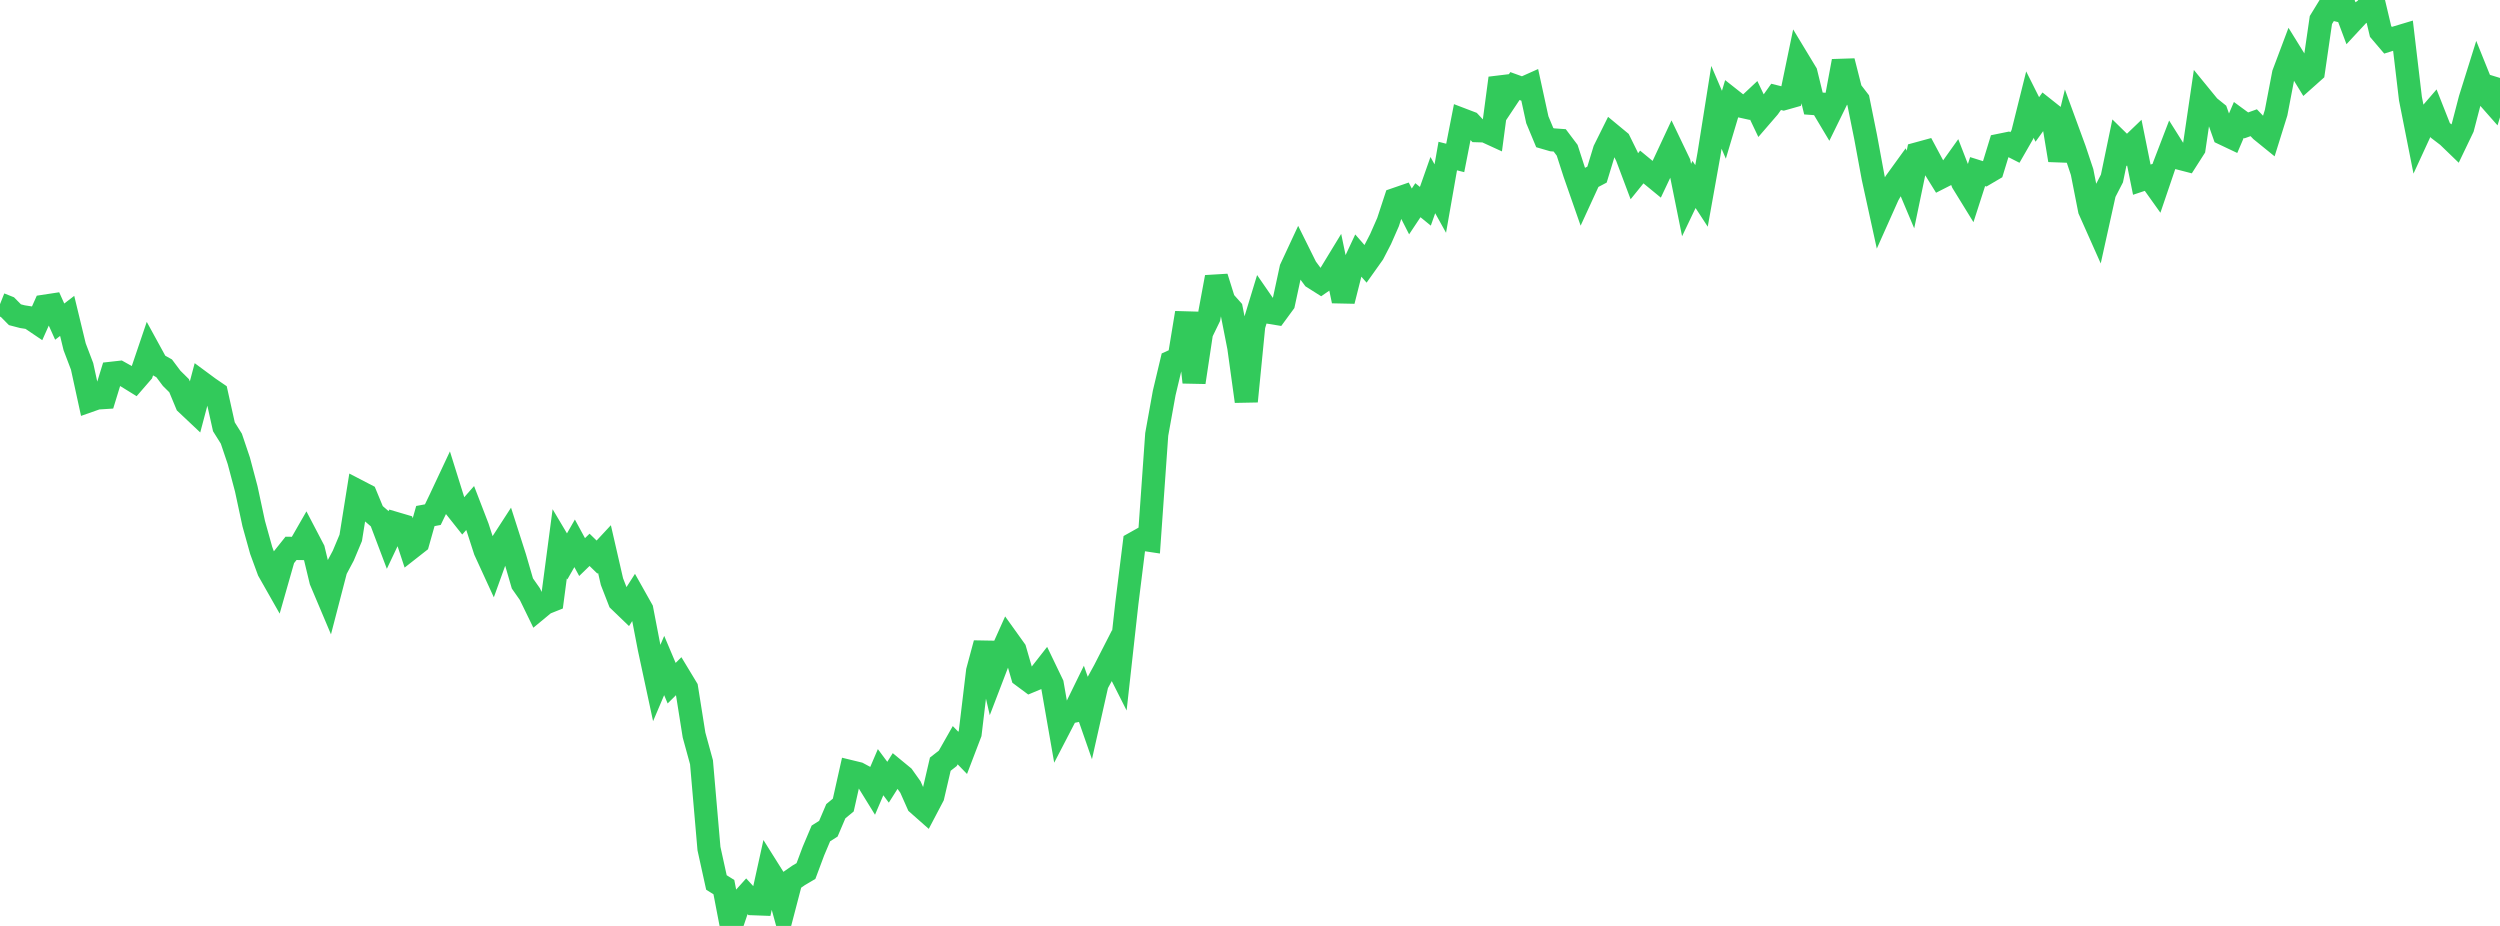 <?xml version="1.0" standalone="no"?>
<!DOCTYPE svg PUBLIC "-//W3C//DTD SVG 1.1//EN" "http://www.w3.org/Graphics/SVG/1.1/DTD/svg11.dtd">

<svg width="135" height="50" viewBox="0 0 135 50" preserveAspectRatio="none" 
  xmlns="http://www.w3.org/2000/svg"
  xmlns:xlink="http://www.w3.org/1999/xlink">


<polyline points="0.0, 16.426 0.403, 16.586 0.806, 16.995 1.209, 17.1 1.612, 17.163 2.015, 17.435 2.418, 16.533 2.821, 16.472 3.224, 17.368 3.627, 17.058 4.03, 18.724 4.433, 19.785 4.836, 21.634 5.239, 21.492 5.642, 21.466 6.045, 20.154 6.448, 20.109 6.851, 20.334 7.254, 20.583 7.657, 20.118 8.06, 18.929 8.463, 19.665 8.866, 19.891 9.269, 20.429 9.672, 20.828 10.075, 21.798 10.478, 22.178 10.881, 20.66 11.284, 20.958 11.687, 21.233 12.09, 23.046 12.493, 23.689 12.896, 24.884 13.299, 26.402 13.701, 28.275 14.104, 29.721 14.507, 30.82 14.91, 31.53 15.313, 30.116 15.716, 29.611 16.119, 29.617 16.522, 28.914 16.925, 29.685 17.328, 31.36 17.731, 32.314 18.134, 30.762 18.537, 30.005 18.94, 29.044 19.343, 26.525 19.746, 26.734 20.149, 27.707 20.552, 28.053 20.955, 29.119 21.358, 28.268 21.761, 28.387 22.164, 29.609 22.567, 29.293 22.97, 27.866 23.373, 27.791 23.776, 26.953 24.179, 26.095 24.582, 27.384 24.985, 27.891 25.388, 27.433 25.791, 28.478 26.194, 29.726 26.597, 30.604 27.0, 29.484 27.403, 28.861 27.806, 30.118 28.209, 31.506 28.612, 32.081 29.015, 32.909 29.418, 32.576 29.821, 32.415 30.224, 29.366 30.627, 30.045 31.03, 29.339 31.433, 30.082 31.836, 29.691 32.239, 30.083 32.642, 29.65 33.045, 31.406 33.448, 32.442 33.851, 32.83 34.254, 32.201 34.657, 32.919 35.06, 35.009 35.463, 36.885 35.866, 35.938 36.269, 36.892 36.672, 36.492 37.075, 37.159 37.478, 39.692 37.881, 41.162 38.284, 45.823 38.687, 47.653 39.09, 47.905 39.493, 50.0 39.896, 48.813 40.299, 48.364 40.701, 48.801 41.104, 48.816 41.507, 46.985 41.91, 47.626 42.313, 49.098 42.716, 47.555 43.119, 47.274 43.522, 47.036 43.925, 45.959 44.328, 45.005 44.731, 44.751 45.134, 43.806 45.537, 43.473 45.94, 41.674 46.343, 41.772 46.746, 41.989 47.149, 42.642 47.552, 41.698 47.955, 42.24 48.358, 41.603 48.761, 41.934 49.164, 42.501 49.567, 43.408 49.97, 43.764 50.373, 42.997 50.776, 41.265 51.179, 40.951 51.582, 40.241 51.985, 40.656 52.388, 39.601 52.791, 36.238 53.194, 34.739 53.597, 36.486 54.0, 35.434 54.403, 34.535 54.806, 35.097 55.209, 36.492 55.612, 36.791 56.015, 36.623 56.418, 36.108 56.821, 36.946 57.224, 39.255 57.627, 38.478 58.03, 38.395 58.433, 37.57 58.836, 38.726 59.239, 36.933 59.642, 36.198 60.045, 35.41 60.448, 36.208 60.851, 32.572 61.254, 29.336 61.657, 29.11 62.06, 29.171 62.463, 23.459 62.866, 21.224 63.269, 19.529 63.672, 19.347 64.075, 16.895 64.478, 20.645 64.881, 17.97 65.284, 17.14 65.687, 14.967 66.09, 16.252 66.493, 16.704 66.896, 18.757 67.299, 21.672 67.701, 17.596 68.104, 16.273 68.507, 16.857 68.91, 16.923 69.313, 16.373 69.716, 14.504 70.119, 13.638 70.522, 14.45 70.925, 14.995 71.328, 15.249 71.731, 14.971 72.134, 14.309 72.537, 16.252 72.94, 14.656 73.343, 13.794 73.746, 14.256 74.149, 13.689 74.552, 12.909 74.955, 11.992 75.358, 10.764 75.761, 10.625 76.164, 11.417 76.567, 10.811 76.97, 11.139 77.373, 9.995 77.776, 10.722 78.179, 8.427 78.582, 8.529 78.985, 6.473 79.388, 6.627 79.791, 7.058 80.194, 7.07 80.597, 7.255 81.0, 4.221 81.403, 5.252 81.806, 4.647 82.209, 4.792 82.612, 4.612 83.015, 6.465 83.418, 7.433 83.821, 7.55 84.224, 7.579 84.627, 8.114 85.03, 9.362 85.433, 10.517 85.836, 9.64 86.239, 9.428 86.642, 8.105 87.045, 7.294 87.448, 7.627 87.851, 8.445 88.254, 9.517 88.657, 9.018 89.06, 9.35 89.463, 9.681 89.866, 8.829 90.269, 7.964 90.672, 8.805 91.075, 10.802 91.478, 9.96 91.881, 10.579 92.284, 8.33 92.687, 5.795 93.09, 6.736 93.493, 5.387 93.896, 5.705 94.299, 5.794 94.701, 5.417 95.104, 6.264 95.507, 5.797 95.91, 5.231 96.313, 5.331 96.716, 5.217 97.119, 3.273 97.522, 3.939 97.925, 5.589 98.328, 5.618 98.731, 6.293 99.134, 5.471 99.537, 3.302 99.94, 4.889 100.343, 5.412 100.746, 7.411 101.149, 9.592 101.552, 11.435 101.955, 10.533 102.358, 9.833 102.761, 9.276 103.164, 10.235 103.567, 8.298 103.97, 8.188 104.373, 8.941 104.776, 9.591 105.179, 9.386 105.582, 8.821 105.985, 9.86 106.388, 10.515 106.791, 9.266 107.194, 9.393 107.597, 9.156 108.0, 7.841 108.403, 7.759 108.806, 7.964 109.209, 7.262 109.612, 5.646 110.015, 6.45 110.418, 5.89 110.821, 6.21 111.224, 8.65 111.627, 6.982 112.03, 8.081 112.433, 9.289 112.836, 11.335 113.239, 12.24 113.642, 10.42 114.045, 9.637 114.448, 7.696 114.851, 8.091 115.254, 7.705 115.657, 9.702 116.06, 9.568 116.463, 10.133 116.866, 8.948 117.269, 7.898 117.672, 8.538 118.075, 8.642 118.478, 8.011 118.881, 5.268 119.284, 5.761 119.687, 6.085 120.09, 7.227 120.493, 7.418 120.896, 6.476 121.299, 6.771 121.701, 6.627 122.104, 7.049 122.507, 7.376 122.91, 6.085 123.313, 3.981 123.716, 2.91 124.119, 3.561 124.522, 4.219 124.925, 3.86 125.328, 1.082 125.731, 0.424 126.134, 0.521 126.537, 0.143 126.94, 1.221 127.343, 0.787 127.746, 0.501 128.149, 0.0 128.552, 1.7 128.955, 2.173 129.358, 2.045 129.761, 1.924 130.164, 5.328 130.567, 7.362 130.97, 6.486 131.373, 6.019 131.776, 7.04 132.179, 7.348 132.582, 7.737 132.985, 6.897 133.388, 5.349 133.791, 4.063 134.194, 5.063 134.597, 5.52 135.0, 4.209" fill="none" stroke="#32ca5b" stroke-width="1.25"/>

</svg>
